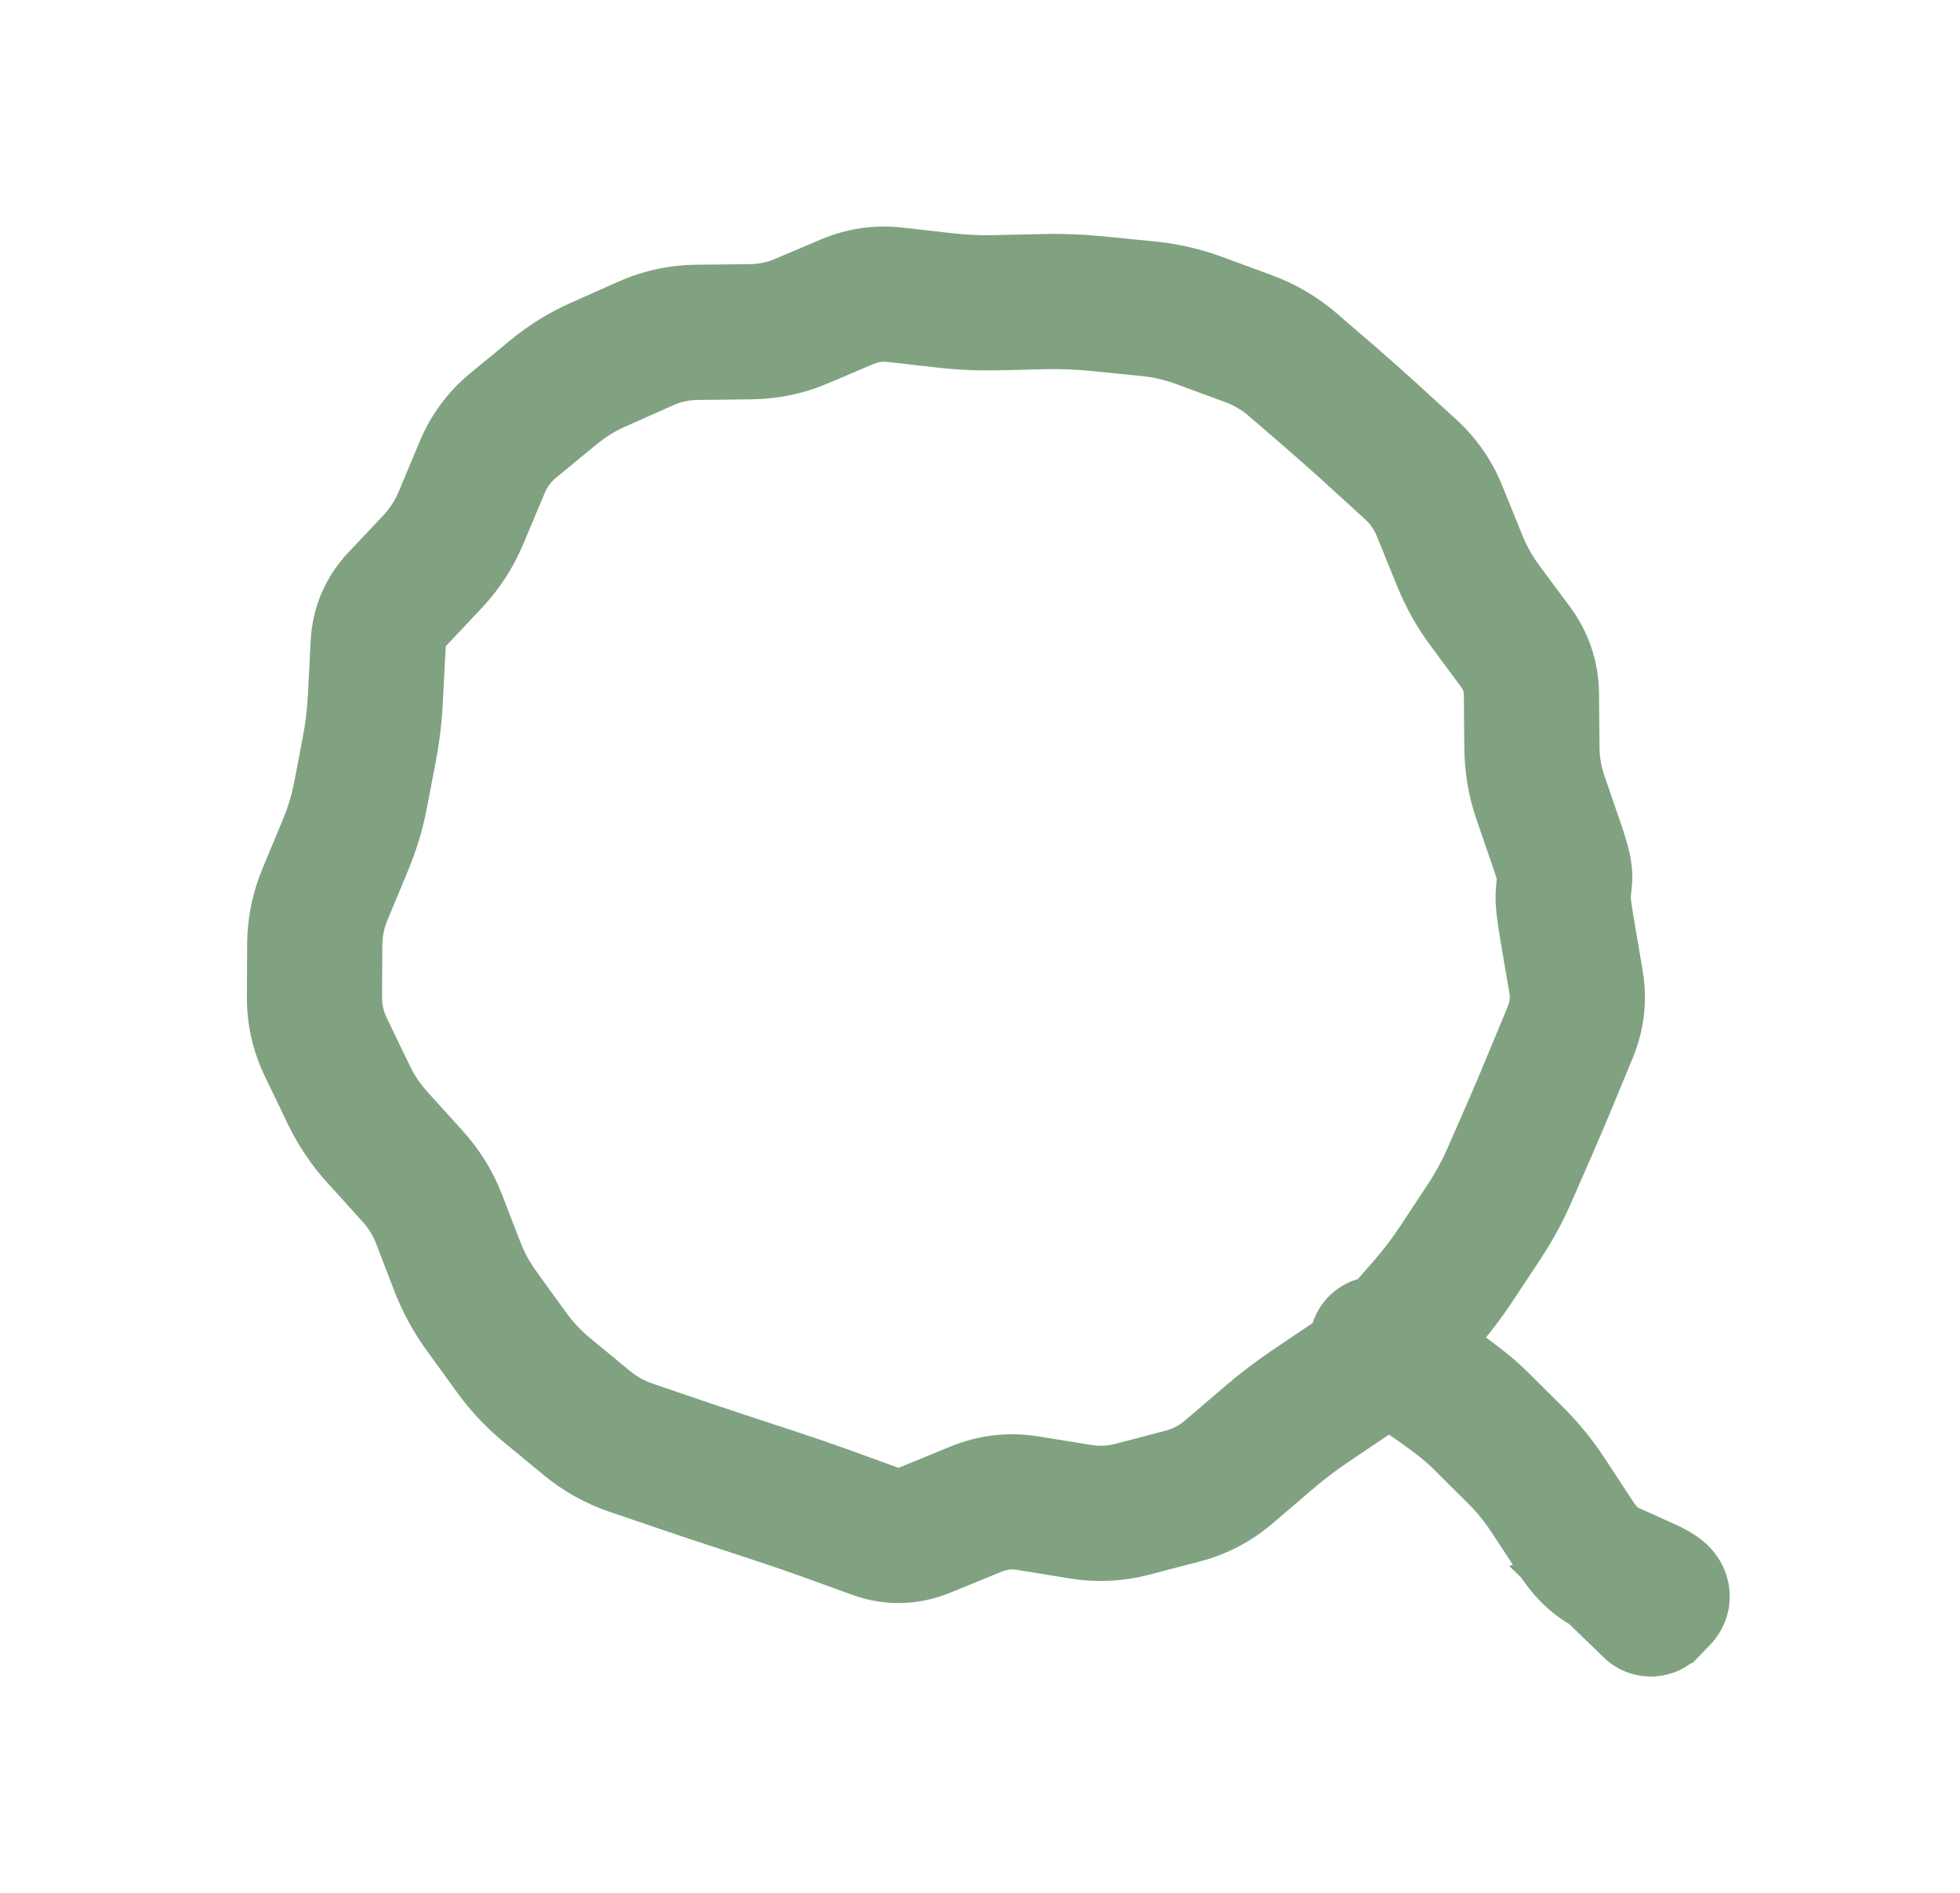<svg width="29" height="28" viewBox="0 0 29 28" fill="none" xmlns="http://www.w3.org/2000/svg">
<path d="M21.068 19.162C20.671 18.777 20.038 18.788 19.654 19.185C19.27 19.582 19.281 20.215 19.678 20.599L21.068 19.162ZM20.445 19.95L19.75 20.668L19.815 20.732L19.891 20.782L20.445 19.95ZM21.037 20.344L20.483 21.177L21.037 20.344ZM21.896 21.003L22.601 20.293L21.896 21.003ZM22.428 21.531L21.723 22.241L22.428 21.531ZM22.905 22.117L23.741 21.569L22.905 22.117ZM23.115 22.439L22.279 22.987L23.115 22.439ZM23.326 22.76L22.489 23.308L23.326 22.76ZM23.812 23.206L24.224 22.296L23.812 23.206ZM24.363 23.456L23.95 24.367L24.363 23.456ZM24.584 23.635L23.866 22.94L24.584 23.635ZM24.531 23.69L24.753 24.665L25.043 24.6L25.25 24.386L24.531 23.69ZM24.353 23.731L24.132 22.755L22.329 23.164L23.658 24.449L24.353 23.731ZM23.73 24.519C24.127 24.903 24.76 24.892 25.144 24.495C25.528 24.099 25.517 23.465 25.12 23.081L23.73 24.519ZM23.251 14.126L22.265 14.294L23.251 14.126ZM23.318 14.515L24.303 14.347L23.318 14.515ZM23.235 15.265L22.311 14.883L23.235 15.265ZM23.086 15.626L24.01 16.008L23.086 15.626ZM22.937 15.986L22.012 15.604L22.937 15.986ZM22.635 16.696L23.551 17.097L22.635 16.696ZM22.329 17.395L21.413 16.994L22.329 17.395ZM21.966 18.062L22.801 18.613L21.966 18.062ZM21.756 18.38L20.922 17.828L21.756 18.38ZM21.546 18.697L22.381 19.248L21.546 18.697ZM21.085 19.302L21.838 19.96L21.085 19.302ZM20.834 19.589L20.082 18.931L20.834 19.589ZM20.017 20.376L20.576 21.205L20.017 20.376ZM19.386 20.801L19.945 21.63L19.386 20.801ZM18.773 21.268L18.123 20.508L18.773 21.268ZM18.178 21.777L18.827 22.537L18.178 21.777ZM17.504 22.13L17.757 23.097L17.504 22.13ZM17.128 22.228L16.875 21.261L17.128 22.228ZM16.752 22.326L16.499 21.359L16.752 22.326ZM15.594 22.298L15.434 23.285L15.594 22.298ZM15.203 22.235L15.363 21.248L15.203 22.235ZM14.439 22.325L14.059 21.399L14.439 22.325ZM14.065 22.478L14.445 23.403L14.065 22.478ZM13.692 22.631L13.312 21.706L13.692 22.631ZM12.222 22.388L12.562 21.447L12.222 22.388ZM11.5 22.139L11.188 23.089L11.5 22.139ZM10.788 21.905L11.1 20.955L10.788 21.905ZM10.068 21.665L9.746 22.611L10.068 21.665ZM9.341 21.417L9.019 22.364L9.341 21.417ZM8.682 21.049L8.046 21.821L8.682 21.049ZM8.386 20.806L9.023 20.034L8.386 20.806ZM8.091 20.562L7.455 21.333L8.091 20.562ZM7.572 20.01L8.382 19.423L7.572 20.01ZM7.125 19.393L6.315 19.98L7.125 19.393ZM6.766 18.734L7.7 18.375L6.766 18.734ZM6.496 18.032L5.563 18.392L6.496 18.032ZM6.102 17.396L6.843 16.725L6.102 17.396ZM5.585 16.825L4.844 17.497L5.585 16.825ZM5.157 16.189L6.059 15.756L5.157 16.189ZM4.82 15.488L3.919 15.922L4.82 15.488ZM4.81 13.225L5.734 13.608L4.81 13.225ZM5.112 12.498L4.189 12.115L5.112 12.498ZM5.399 11.426L4.417 11.238L5.399 11.426ZM5.555 10.323L4.556 10.272L5.555 10.323ZM5.879 8.862L6.607 9.547L5.879 8.862ZM6.142 8.582L5.414 7.897L6.142 8.582ZM6.406 8.302L5.678 7.617L6.406 8.302ZM6.824 7.653L5.902 7.266L6.824 7.653ZM6.979 7.284L6.056 6.897L6.979 7.284ZM7.133 6.915L8.056 7.301L7.133 6.915ZM8.192 5.801L7.556 5.029L8.192 5.801ZM9.559 5.079L9.153 4.165L9.559 5.079ZM11.844 4.756L11.453 3.836L11.844 4.756ZM12.532 4.464L12.922 5.385L12.532 4.464ZM13.986 4.444L13.873 5.438L13.986 4.444ZM16.608 4.529L16.509 5.524L16.608 4.529ZM16.991 4.567L16.893 5.563L16.991 4.567ZM18.471 5.008L18.126 5.947L18.471 5.008ZM19.131 5.397L19.785 4.641L19.131 5.397ZM19.72 5.906L19.067 6.663L19.72 5.906ZM20.3 6.421L19.626 7.16L20.3 6.421ZM20.87 6.942L20.196 7.68L20.87 6.942ZM21.302 7.564L22.229 7.189L21.302 7.564ZM21.596 8.288L20.669 8.664L21.596 8.288ZM21.971 8.958L22.774 8.363L21.971 8.958ZM22.428 9.574L21.624 10.17L22.428 9.574ZM22.659 10.272L21.659 10.28L22.659 10.272ZM22.666 11.051L23.666 11.043L22.666 11.051ZM22.792 11.799L23.738 11.473L22.792 11.799ZM23.039 12.514L22.093 12.84L23.039 12.514ZM23.151 12.991L24.147 13.082L23.151 12.991ZM23.14 13.109L24.136 13.201L23.14 13.109ZM23.129 13.228L22.134 13.136L23.129 13.228ZM23.185 13.736L22.199 13.904L23.185 13.736ZM20.373 19.88L19.678 20.599L19.75 20.668L20.445 19.95L21.14 19.231L21.068 19.162L20.373 19.88ZM20.445 19.95L19.891 20.782L20.483 21.177L21.037 20.344L21.591 19.512L20.999 19.117L20.445 19.95ZM21.037 20.344L20.483 21.177C20.863 21.429 21.084 21.606 21.191 21.712L21.896 21.003L22.601 20.293C22.353 20.047 22.002 19.785 21.591 19.512L21.037 20.344ZM21.896 21.003L21.191 21.712L21.457 21.977L22.162 21.267L22.867 20.558L22.601 20.293L21.896 21.003ZM22.162 21.267L21.457 21.977L21.723 22.241L22.428 21.531L23.133 20.822L22.867 20.558L22.162 21.267ZM22.428 21.531L21.723 22.241C21.85 22.367 21.965 22.508 22.068 22.665L22.905 22.117L23.741 21.569C23.564 21.298 23.361 21.048 23.133 20.822L22.428 21.531ZM22.905 22.117L22.068 22.665L22.279 22.987L23.115 22.439L23.952 21.891L23.741 21.569L22.905 22.117ZM23.115 22.439L22.279 22.987L22.489 23.308L23.326 22.76L24.163 22.212L23.952 21.891L23.115 22.439ZM23.326 22.76L22.489 23.308C22.706 23.639 23.002 23.938 23.4 24.118L23.812 23.206L24.224 22.296C24.255 22.309 24.227 22.311 24.163 22.212L23.326 22.76ZM23.812 23.206L23.4 24.118L23.675 24.242L24.087 23.331L24.5 22.42L24.224 22.296L23.812 23.206ZM24.087 23.331L23.675 24.242L23.95 24.367L24.363 23.456L24.775 22.545L24.5 22.42L24.087 23.331ZM24.363 23.456L23.95 24.367C24.031 24.403 23.995 24.396 23.927 24.34C23.906 24.324 23.754 24.205 23.662 23.974C23.608 23.84 23.569 23.65 23.61 23.433C23.652 23.215 23.76 23.05 23.866 22.94L24.584 23.635L25.303 24.331C25.418 24.212 25.531 24.037 25.575 23.808C25.618 23.58 25.578 23.379 25.519 23.232C25.418 22.978 25.242 22.832 25.184 22.785C25.042 22.67 24.878 22.591 24.775 22.545L24.363 23.456ZM24.584 23.635L23.866 22.94L23.813 22.995L24.531 23.69L25.25 24.386L25.303 24.331L24.584 23.635ZM24.531 23.69L24.31 22.715L24.132 22.755L24.353 23.731L24.574 24.706L24.753 24.665L24.531 23.69ZM24.353 23.731L23.658 24.449L23.73 24.519L24.425 23.8L25.12 23.081L25.048 23.012L24.353 23.731ZM23.251 14.126L22.265 14.294L22.332 14.683L23.318 14.515L24.303 14.347L24.237 13.957L23.251 14.126ZM23.318 14.515L22.332 14.683C22.345 14.76 22.337 14.819 22.311 14.883L23.235 15.265L24.159 15.647C24.331 15.23 24.379 14.79 24.303 14.347L23.318 14.515ZM23.235 15.265L22.311 14.883L22.162 15.243L23.086 15.626L24.01 16.008L24.159 15.647L23.235 15.265ZM23.086 15.626L22.162 15.243L22.012 15.604L22.937 15.986L23.861 16.368L24.01 16.008L23.086 15.626ZM22.937 15.986L22.012 15.604C21.916 15.838 21.818 16.069 21.719 16.295L22.635 16.696L23.551 17.097C23.655 16.858 23.759 16.615 23.861 16.368L22.937 15.986ZM22.635 16.696L21.719 16.295L21.566 16.645L22.482 17.045L23.398 17.446L23.551 17.097L22.635 16.696ZM22.482 17.045L21.566 16.645L21.413 16.994L22.329 17.395L23.245 17.796L23.398 17.446L22.482 17.045ZM22.329 17.395L21.413 16.994C21.334 17.174 21.24 17.346 21.132 17.51L21.966 18.062L22.801 18.613C22.972 18.353 23.12 18.081 23.245 17.796L22.329 17.395ZM21.966 18.062L21.132 17.51L20.922 17.828L21.756 18.38L22.591 18.931L22.801 18.613L21.966 18.062ZM21.756 18.38L20.922 17.828L20.712 18.146L21.546 18.697L22.381 19.248L22.591 18.931L21.756 18.38ZM21.546 18.697L20.712 18.146C20.597 18.32 20.47 18.486 20.333 18.644L21.085 19.302L21.838 19.96C22.035 19.735 22.216 19.498 22.381 19.248L21.546 18.697ZM21.085 19.302L20.333 18.644L20.082 18.931L20.834 19.589L21.587 20.247L21.838 19.96L21.085 19.302ZM20.834 19.589L20.082 18.931L19.831 19.218L20.583 19.876L21.336 20.534L21.587 20.247L20.834 19.589ZM20.583 19.876L19.831 19.218C19.72 19.344 19.596 19.453 19.458 19.547L20.017 20.376L20.576 21.205C20.858 21.015 21.112 20.791 21.336 20.534L20.583 19.876ZM20.017 20.376L19.458 19.547L19.142 19.759L19.701 20.588L20.26 21.418L20.576 21.205L20.017 20.376ZM19.701 20.588L19.142 19.759L18.827 19.972L19.386 20.801L19.945 21.63L20.26 21.418L19.701 20.588ZM19.386 20.801L18.827 19.972C18.584 20.136 18.35 20.314 18.123 20.508L18.773 21.268L19.422 22.028C19.593 21.883 19.767 21.75 19.945 21.63L19.386 20.801ZM18.773 21.268L18.123 20.508L17.826 20.762L18.475 21.523L19.125 22.283L19.422 22.028L18.773 21.268ZM18.475 21.523L17.826 20.762L17.528 21.017L18.178 21.777L18.827 22.537L19.125 22.283L18.475 21.523ZM18.178 21.777L17.528 21.017C17.444 21.089 17.355 21.135 17.251 21.162L17.504 22.13L17.757 23.097C18.155 22.993 18.515 22.804 18.827 22.537L18.178 21.777ZM17.504 22.13L17.251 21.162L16.875 21.261L17.128 22.228L17.381 23.195L17.757 23.097L17.504 22.13ZM17.128 22.228L16.875 21.261L16.499 21.359L16.752 22.326L17.005 23.294L17.381 23.195L17.128 22.228ZM16.752 22.326L16.499 21.359C16.385 21.389 16.271 21.395 16.145 21.374L15.985 22.361L15.825 23.349C16.221 23.413 16.617 23.395 17.005 23.294L16.752 22.326ZM15.985 22.361L16.145 21.374L15.754 21.311L15.594 22.298L15.434 23.285L15.825 23.349L15.985 22.361ZM15.594 22.298L15.754 21.311L15.363 21.248L15.203 22.235L15.043 23.222L15.434 23.285L15.594 22.298ZM15.203 22.235L15.363 21.248C14.917 21.175 14.476 21.229 14.059 21.399L14.439 22.325L14.818 23.25C14.9 23.216 14.969 23.21 15.043 23.222L15.203 22.235ZM14.439 22.325L14.059 21.399L13.686 21.553L14.065 22.478L14.445 23.403L14.818 23.25L14.439 22.325ZM14.065 22.478L13.686 21.553L13.312 21.706L13.692 22.631L14.071 23.556L14.445 23.403L14.065 22.478ZM13.692 22.631L13.312 21.706C13.3 21.711 13.293 21.713 13.29 21.713C13.288 21.714 13.289 21.713 13.292 21.713C13.295 21.713 13.298 21.714 13.299 21.714C13.301 21.714 13.299 21.714 13.293 21.712L12.953 22.652L12.613 23.593C13.1 23.769 13.602 23.749 14.071 23.556L13.692 22.631ZM12.953 22.652L13.293 21.712L12.927 21.58L12.587 22.52L12.247 23.46L12.613 23.593L12.953 22.652ZM12.587 22.52L12.927 21.58L12.562 21.447L12.222 22.388L11.882 23.328L12.247 23.46L12.587 22.52ZM12.222 22.388L12.562 21.447C12.309 21.356 12.059 21.27 11.812 21.189L11.5 22.139L11.188 23.089C11.416 23.164 11.647 23.243 11.882 23.328L12.222 22.388ZM11.5 22.139L11.812 21.189L11.456 21.072L11.144 22.022L10.832 22.972L11.188 23.089L11.5 22.139ZM11.144 22.022L11.456 21.072L11.1 20.955L10.788 21.905L10.476 22.855L10.832 22.972L11.144 22.022ZM10.788 21.905L11.1 20.955C10.866 20.878 10.63 20.799 10.391 20.718L10.068 21.665L9.746 22.611C9.992 22.695 10.235 22.776 10.476 22.855L10.788 21.905ZM10.068 21.665L10.391 20.718L10.027 20.594L9.705 21.541L9.383 22.487L9.746 22.611L10.068 21.665ZM9.705 21.541L10.027 20.594L9.664 20.47L9.341 21.417L9.019 22.364L9.383 22.487L9.705 21.541ZM9.341 21.417L9.664 20.47C9.535 20.427 9.422 20.363 9.318 20.278L8.682 21.049L8.046 21.821C8.337 22.061 8.663 22.242 9.019 22.364L9.341 21.417ZM8.682 21.049L9.318 20.278L9.023 20.034L8.386 20.806L7.75 21.577L8.046 21.821L8.682 21.049ZM8.386 20.806L9.023 20.034L8.727 19.79L8.091 20.562L7.455 21.333L7.75 21.577L8.386 20.806ZM8.091 20.562L8.727 19.79C8.595 19.681 8.48 19.559 8.382 19.423L7.572 20.01L6.762 20.596C6.961 20.871 7.192 21.117 7.455 21.333L8.091 20.562ZM7.572 20.01L8.382 19.423L8.158 19.115L7.348 19.701L6.539 20.288L6.762 20.596L7.572 20.01ZM7.348 19.701L8.158 19.115L7.935 18.806L7.125 19.393L6.315 19.98L6.539 20.288L7.348 19.701ZM7.125 19.393L7.935 18.806C7.836 18.67 7.758 18.526 7.7 18.375L6.766 18.734L5.833 19.093C5.955 19.409 6.116 19.705 6.315 19.98L7.125 19.393ZM6.766 18.734L7.7 18.375L7.564 18.024L6.631 18.383L5.698 18.743L5.833 19.093L6.766 18.734ZM6.631 18.383L7.564 18.024L7.429 17.673L6.496 18.032L5.563 18.392L5.698 18.743L6.631 18.383ZM6.496 18.032L7.429 17.673C7.294 17.321 7.096 17.004 6.843 16.725L6.102 17.396L5.361 18.068C5.453 18.169 5.518 18.276 5.563 18.392L6.496 18.032ZM6.102 17.396L6.843 16.725L6.584 16.439L5.844 17.111L5.103 17.782L5.361 18.068L6.102 17.396ZM5.844 17.111L6.584 16.439L6.326 16.154L5.585 16.825L4.844 17.497L5.103 17.782L5.844 17.111ZM5.585 16.825L6.326 16.154C6.218 16.035 6.13 15.904 6.059 15.756L5.157 16.189L4.256 16.623C4.41 16.942 4.606 17.235 4.844 17.497L5.585 16.825ZM5.157 16.189L6.059 15.756L5.89 15.405L4.989 15.839L4.088 16.272L4.256 16.623L5.157 16.189ZM4.989 15.839L5.89 15.405L5.721 15.055L4.82 15.488L3.919 15.922L4.088 16.272L4.989 15.839ZM4.82 15.488L5.721 15.055C5.674 14.957 5.653 14.861 5.653 14.755L4.653 14.75L3.653 14.745C3.651 15.156 3.741 15.552 3.919 15.922L4.82 15.488ZM4.653 14.75L5.653 14.755L5.655 14.368L4.655 14.363L3.655 14.358L3.653 14.745L4.653 14.75ZM4.655 14.363L5.655 14.368L5.657 13.981L4.657 13.975L3.657 13.97L3.655 14.358L4.655 14.363ZM4.657 13.975L5.657 13.981C5.658 13.854 5.682 13.732 5.734 13.608L4.81 13.225L3.887 12.841C3.737 13.201 3.659 13.58 3.657 13.97L4.657 13.975ZM4.81 13.225L5.734 13.608L5.885 13.245L4.961 12.861L4.038 12.478L3.887 12.841L4.81 13.225ZM4.961 12.861L5.885 13.245L6.036 12.882L5.112 12.498L4.189 12.115L4.038 12.478L4.961 12.861ZM5.112 12.498L6.036 12.882C6.16 12.582 6.254 12.277 6.313 11.968L5.331 11.78L4.349 11.592C4.317 11.756 4.265 11.93 4.189 12.115L5.112 12.498ZM5.331 11.78L6.313 11.968L6.381 11.614L5.399 11.426L4.417 11.238L4.349 11.592L5.331 11.78ZM5.399 11.426L6.381 11.614L6.449 11.259L5.467 11.071L4.484 10.883L4.417 11.238L5.399 11.426ZM5.467 11.071L6.449 11.259C6.503 10.974 6.538 10.679 6.553 10.374L5.555 10.323L4.556 10.272C4.545 10.493 4.52 10.696 4.484 10.883L5.467 11.071ZM5.555 10.323L6.553 10.374L6.573 9.981L5.575 9.93L4.576 9.879L4.556 10.272L5.555 10.323ZM5.575 9.93L6.573 9.981L6.594 9.587L5.595 9.536L4.596 9.485L4.576 9.879L5.575 9.93ZM5.595 9.536L6.594 9.587C6.594 9.574 6.596 9.566 6.596 9.563C6.597 9.559 6.598 9.558 6.597 9.559C6.597 9.559 6.597 9.559 6.598 9.559C6.598 9.557 6.601 9.554 6.607 9.547L5.879 8.862L5.15 8.177C4.808 8.541 4.621 8.992 4.596 9.485L5.595 9.536ZM5.879 8.862L6.607 9.547L6.871 9.267L6.142 8.582L5.414 7.897L5.15 8.177L5.879 8.862ZM6.142 8.582L6.871 9.267L7.134 8.987L6.406 8.302L5.678 7.617L5.414 7.897L6.142 8.582ZM6.406 8.302L7.134 8.987C7.395 8.71 7.599 8.391 7.746 8.039L6.824 7.653L5.902 7.266C5.843 7.406 5.768 7.52 5.678 7.617L6.406 8.302ZM6.824 7.653L7.746 8.039L7.901 7.67L6.979 7.284L6.056 6.897L5.902 7.266L6.824 7.653ZM6.979 7.284L7.901 7.67L8.056 7.301L7.133 6.915L6.211 6.528L6.056 6.897L6.979 7.284ZM7.133 6.915L8.056 7.301C8.097 7.201 8.153 7.129 8.225 7.069L7.589 6.297L6.953 5.525C6.624 5.797 6.375 6.136 6.211 6.528L7.133 6.915ZM7.589 6.297L8.225 7.069L8.526 6.821L7.89 6.049L7.255 5.277L6.953 5.525L7.589 6.297ZM7.89 6.049L8.526 6.821L8.827 6.573L8.192 5.801L7.556 5.029L7.255 5.277L7.89 6.049ZM8.192 5.801L8.827 6.573C8.959 6.465 9.1 6.377 9.255 6.309L8.848 5.395L8.442 4.481C8.122 4.624 7.826 4.807 7.556 5.029L8.192 5.801ZM8.848 5.395L9.255 6.309L9.61 6.151L9.204 5.237L8.798 4.323L8.442 4.481L8.848 5.395ZM9.204 5.237L9.61 6.151L9.966 5.993L9.559 5.079L9.153 4.165L8.798 4.323L9.204 5.237ZM9.559 5.079L9.966 5.993C10.076 5.944 10.192 5.918 10.323 5.916L10.311 4.916L10.299 3.916C9.902 3.921 9.517 4.004 9.153 4.165L9.559 5.079ZM10.311 4.916L10.323 5.916L10.719 5.912L10.707 4.912L10.696 3.912L10.299 3.916L10.311 4.916ZM10.707 4.912L10.719 5.912L11.115 5.907L11.104 4.907L11.092 3.907L10.696 3.912L10.707 4.912ZM11.104 4.907L11.115 5.907C11.502 5.903 11.878 5.828 12.235 5.677L11.844 4.756L11.453 3.836C11.351 3.879 11.234 3.906 11.092 3.907L11.104 4.907ZM11.844 4.756L12.235 5.677L12.579 5.531L12.188 4.61L11.797 3.69L11.453 3.836L11.844 4.756ZM12.188 4.61L12.579 5.531L12.922 5.385L12.532 4.464L12.141 3.544L11.797 3.69L12.188 4.61ZM12.532 4.464L12.922 5.385C12.994 5.355 13.058 5.345 13.133 5.354L13.246 4.36L13.358 3.367C12.94 3.319 12.528 3.379 12.141 3.544L12.532 4.464ZM13.246 4.36L13.133 5.354L13.503 5.396L13.616 4.402L13.729 3.409L13.358 3.367L13.246 4.36ZM13.616 4.402L13.503 5.396L13.873 5.438L13.986 4.444L14.098 3.451L13.729 3.409L13.616 4.402ZM13.986 4.444L13.873 5.438C14.164 5.471 14.457 5.484 14.749 5.478L14.727 4.478L14.705 3.478C14.502 3.483 14.3 3.474 14.098 3.451L13.986 4.444ZM14.727 4.478L14.749 5.478L15.121 5.47L15.099 4.47L15.076 3.47L14.705 3.478L14.727 4.478ZM15.099 4.47L15.121 5.47L15.493 5.461L15.47 4.462L15.448 3.462L15.076 3.47L15.099 4.47ZM15.47 4.462L15.493 5.461C15.698 5.457 15.909 5.465 16.126 5.486L16.225 4.491L16.324 3.496C16.03 3.467 15.738 3.455 15.448 3.462L15.47 4.462ZM16.225 4.491L16.126 5.486L16.509 5.524L16.608 4.529L16.707 3.534L16.324 3.496L16.225 4.491ZM16.608 4.529L16.509 5.524L16.893 5.563L16.991 4.567L17.09 3.572L16.707 3.534L16.608 4.529ZM16.991 4.567L16.893 5.563C17.063 5.58 17.23 5.618 17.395 5.678L17.74 4.74L18.085 3.801C17.763 3.683 17.431 3.606 17.09 3.572L16.991 4.567ZM17.74 4.74L17.395 5.678L17.761 5.813L18.106 4.874L18.451 3.936L18.085 3.801L17.74 4.74ZM18.106 4.874L17.761 5.813L18.126 5.947L18.471 5.008L18.816 4.07L18.451 3.936L18.106 4.874ZM18.471 5.008L18.126 5.947C18.257 5.995 18.372 6.063 18.477 6.154L19.131 5.397L19.785 4.641C19.497 4.392 19.173 4.201 18.816 4.07L18.471 5.008ZM19.131 5.397L18.477 6.154L18.772 6.408L19.426 5.652L20.079 4.895L19.785 4.641L19.131 5.397ZM19.426 5.652L18.772 6.408L19.067 6.663L19.72 5.906L20.374 5.149L20.079 4.895L19.426 5.652ZM19.72 5.906L19.067 6.663C19.256 6.827 19.442 6.992 19.626 7.16L20.3 6.421L20.974 5.682C20.777 5.503 20.577 5.325 20.374 5.149L19.72 5.906ZM20.3 6.421L19.626 7.16L19.911 7.42L20.585 6.681L21.259 5.943L20.974 5.682L20.3 6.421ZM20.585 6.681L19.911 7.42L20.196 7.68L20.87 6.942L21.544 6.203L21.259 5.943L20.585 6.681ZM20.87 6.942L20.196 7.68C20.275 7.752 20.333 7.835 20.375 7.94L21.302 7.564L22.229 7.189C22.076 6.81 21.846 6.478 21.544 6.203L20.87 6.942ZM21.302 7.564L20.375 7.94L20.522 8.302L21.449 7.926L22.376 7.551L22.229 7.189L21.302 7.564ZM21.449 7.926L20.522 8.302L20.669 8.664L21.596 8.288L22.523 7.913L22.376 7.551L21.449 7.926ZM21.596 8.288L20.669 8.664C20.798 8.982 20.964 9.28 21.168 9.554L21.971 8.958L22.774 8.363C22.673 8.227 22.589 8.078 22.523 7.913L21.596 8.288ZM21.971 8.958L21.168 9.554L21.396 9.862L22.199 9.266L23.002 8.67L22.774 8.363L21.971 8.958ZM22.199 9.266L21.396 9.862L21.624 10.17L22.428 9.574L23.231 8.978L23.002 8.67L22.199 9.266ZM22.428 9.574L21.624 10.17C21.648 10.202 21.659 10.228 21.659 10.28L22.659 10.272L23.659 10.263C23.655 9.796 23.511 9.357 23.231 8.978L22.428 9.574ZM22.659 10.272L21.659 10.28L21.662 10.67L22.662 10.661L23.662 10.653L23.659 10.263L22.659 10.272ZM22.662 10.661L21.662 10.67L21.666 11.06L22.666 11.051L23.666 11.043L23.662 10.653L22.662 10.661ZM22.666 11.051L21.666 11.06C21.669 11.424 21.728 11.781 21.847 12.125L22.792 11.799L23.738 11.473C23.692 11.34 23.667 11.198 23.666 11.043L22.666 11.051ZM22.792 11.799L21.847 12.125L21.97 12.482L22.916 12.156L23.861 11.831L23.738 11.473L22.792 11.799ZM22.916 12.156L21.97 12.482L22.093 12.84L23.039 12.514L23.984 12.188L23.861 11.831L22.916 12.156ZM23.039 12.514L22.093 12.84C22.111 12.89 22.124 12.932 22.135 12.966C22.145 13.002 22.152 13.026 22.155 13.041C22.159 13.058 22.158 13.057 22.156 13.042C22.155 13.034 22.153 13.018 22.153 12.996C22.152 12.975 22.151 12.941 22.155 12.899L23.151 12.991L24.147 13.082C24.166 12.873 24.125 12.681 24.102 12.582C24.073 12.458 24.031 12.324 23.984 12.188L23.039 12.514ZM23.151 12.991L22.155 12.899L22.144 13.017L23.14 13.109L24.136 13.201L24.147 13.082L23.151 12.991ZM23.14 13.109L22.144 13.017L22.134 13.136L23.129 13.228L24.125 13.32L24.136 13.201L23.14 13.109ZM23.129 13.228L22.134 13.136C22.12 13.282 22.133 13.429 22.143 13.523C22.156 13.635 22.175 13.764 22.199 13.904L23.185 13.736L24.171 13.568C24.15 13.449 24.138 13.363 24.132 13.306C24.129 13.278 24.128 13.263 24.128 13.259C24.127 13.252 24.129 13.276 24.125 13.32L23.129 13.228ZM23.185 13.736L22.199 13.904L22.265 14.294L23.251 14.126L24.237 13.957L24.171 13.568L23.185 13.736Z" fill="#80A281"/>
</svg>
